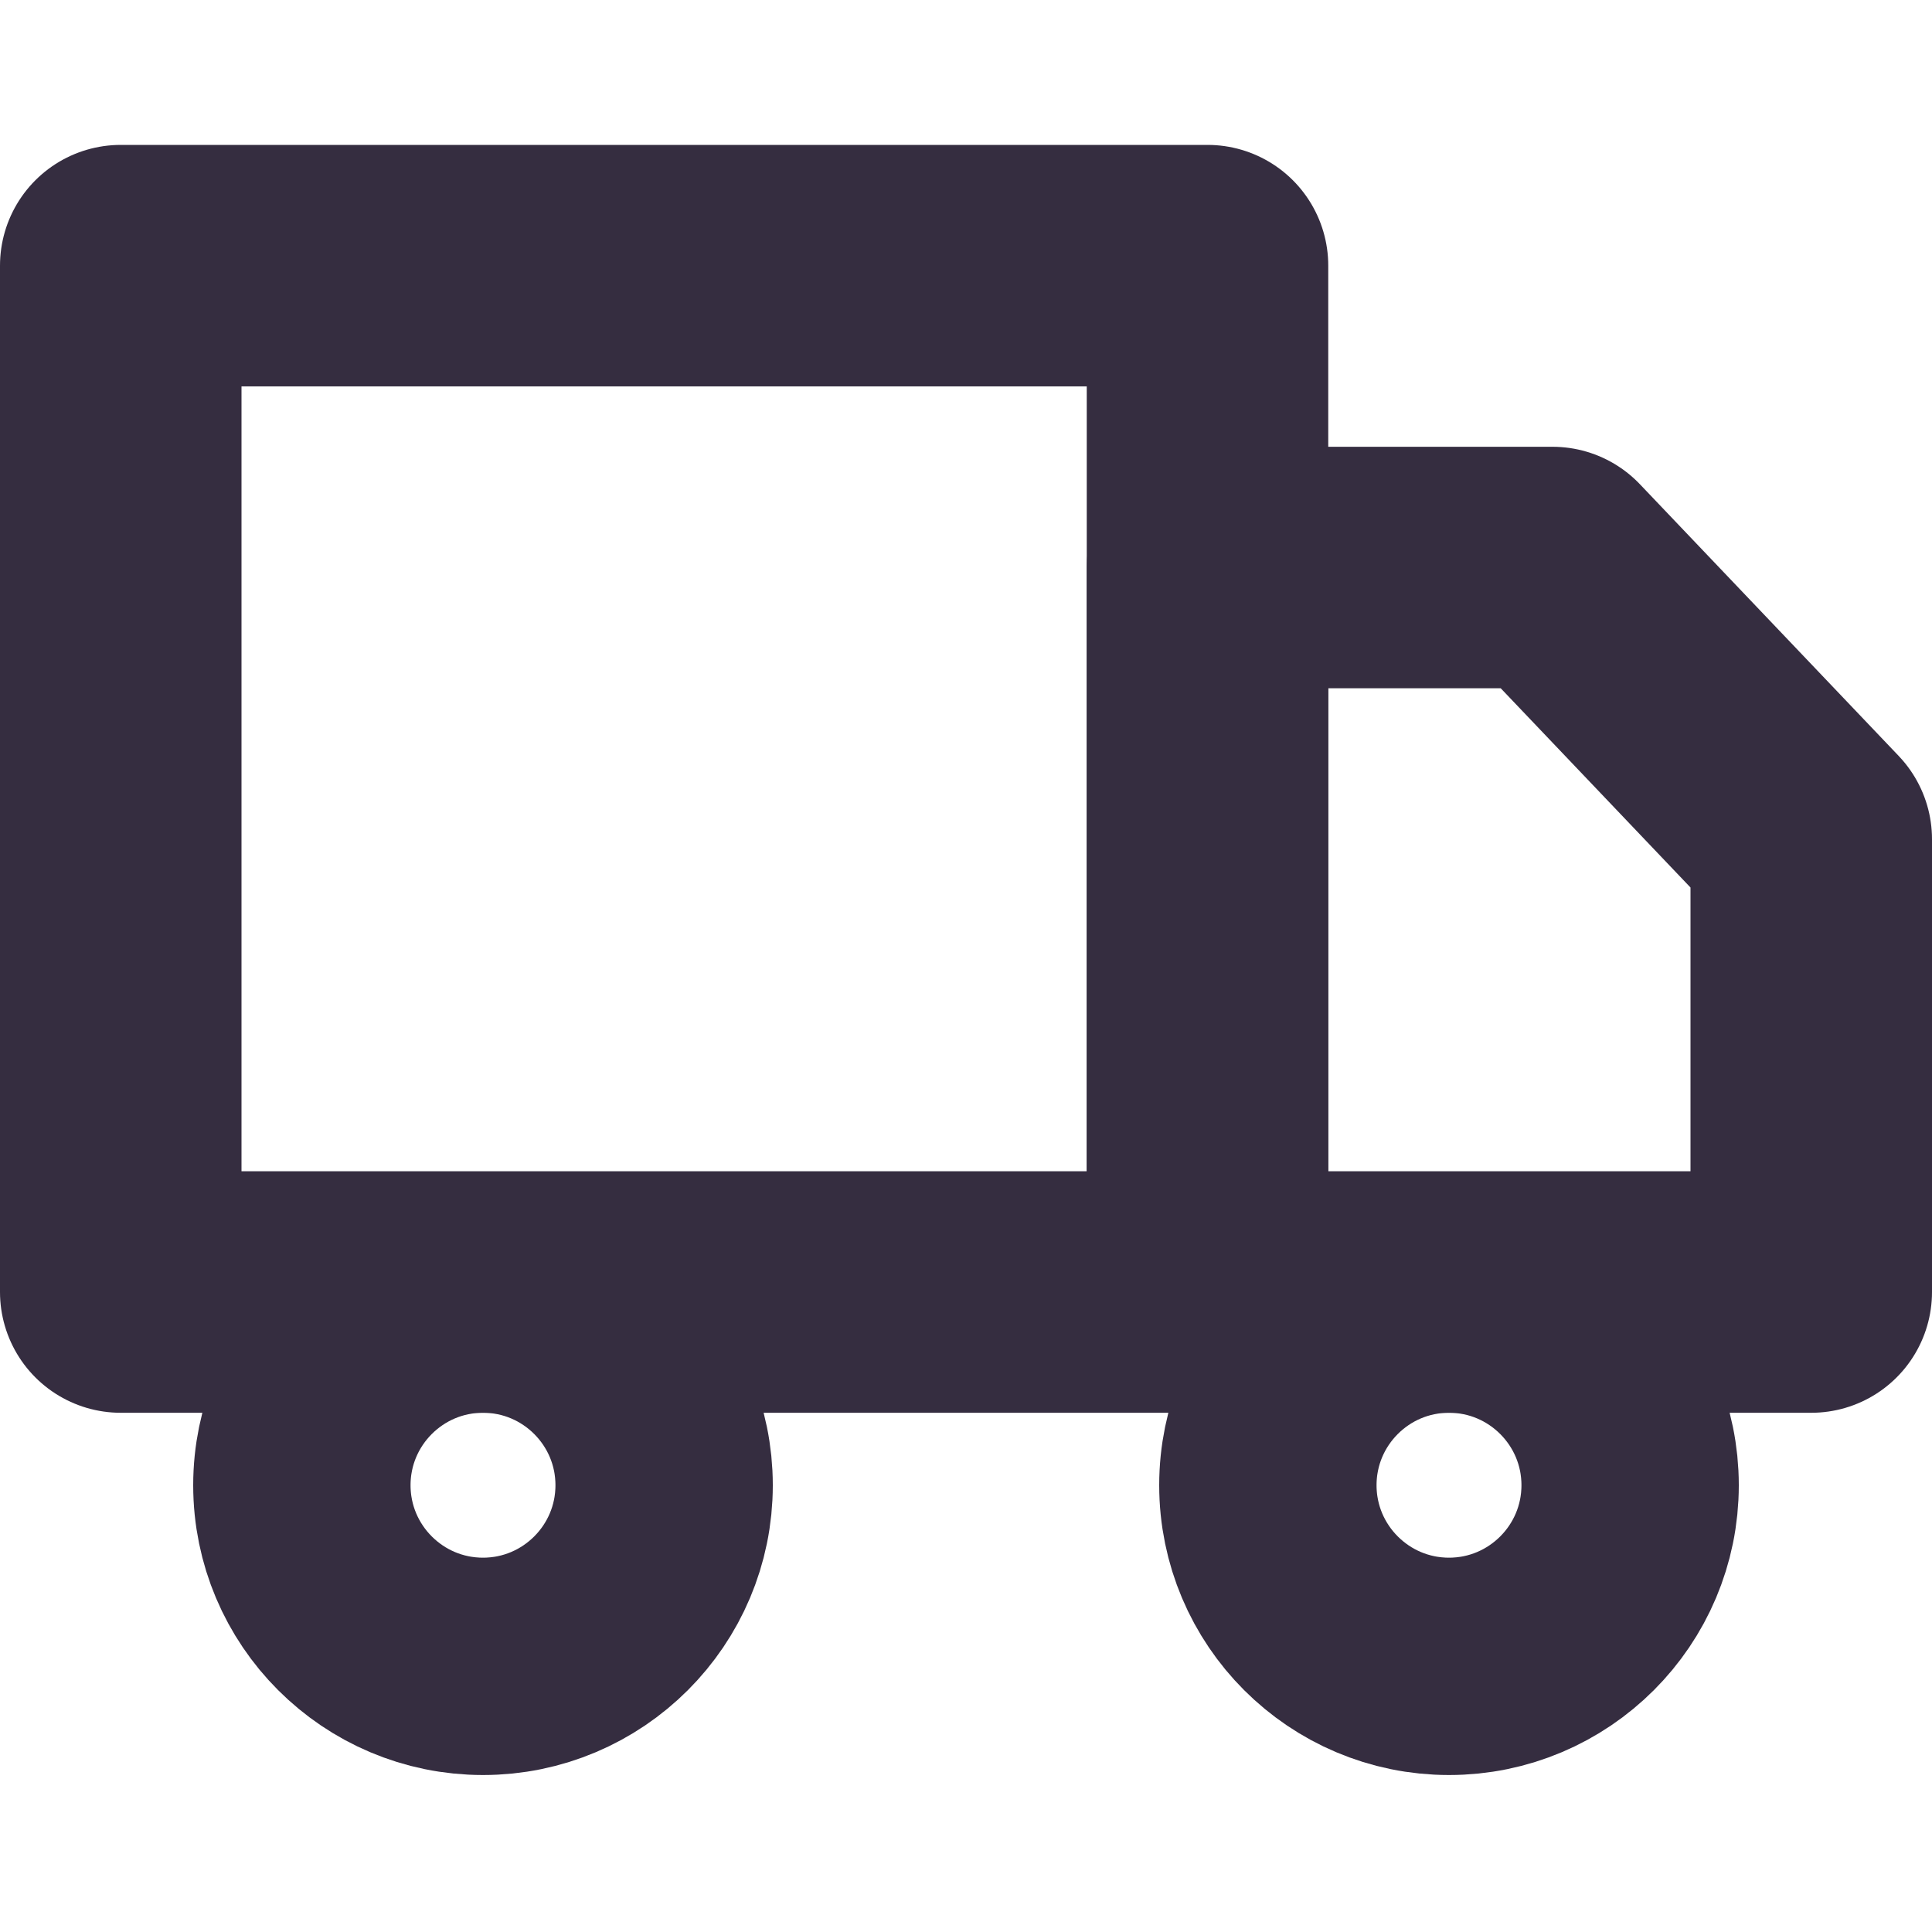 <svg width="16" height="16" viewBox="0 0 16 16" fill="none" xmlns="http://www.w3.org/2000/svg">
<g clip-path="url(#clip0_1468_8912)">
<path d="M10 2.2H1V10.7H10V2.2Z" stroke="#352D40" stroke-width="2" stroke-linecap="round" stroke-linejoin="round"/>
<path d="M10 4.7H12.857L15 6.95V10.7H10V4.7Z" stroke="#352D40" stroke-width="2" stroke-linecap="round" stroke-linejoin="round"/>
<path d="M4 13.8C4.828 13.8 5.5 13.128 5.5 12.3C5.5 11.472 4.828 10.8 4 10.8C3.172 10.8 2.5 11.472 2.5 12.3C2.5 13.128 3.172 13.8 4 13.8Z" stroke="#352D40" stroke-width="1.8" stroke-linecap="round" stroke-linejoin="round"/>
<path d="M12 13.8C12.828 13.8 13.5 13.128 13.5 12.3C13.5 11.472 12.828 10.8 12 10.8C11.172 10.8 10.5 11.472 10.5 12.3C10.5 13.128 11.172 13.8 12 13.8Z" stroke="#352D40" stroke-width="1.8" stroke-linecap="round" stroke-linejoin="round"/>
</g>
<defs>
<clipPath id="clip0_1468_8912">
<rect width="16" height="16" fill="white"/>
</clipPath>
</defs>
</svg>

